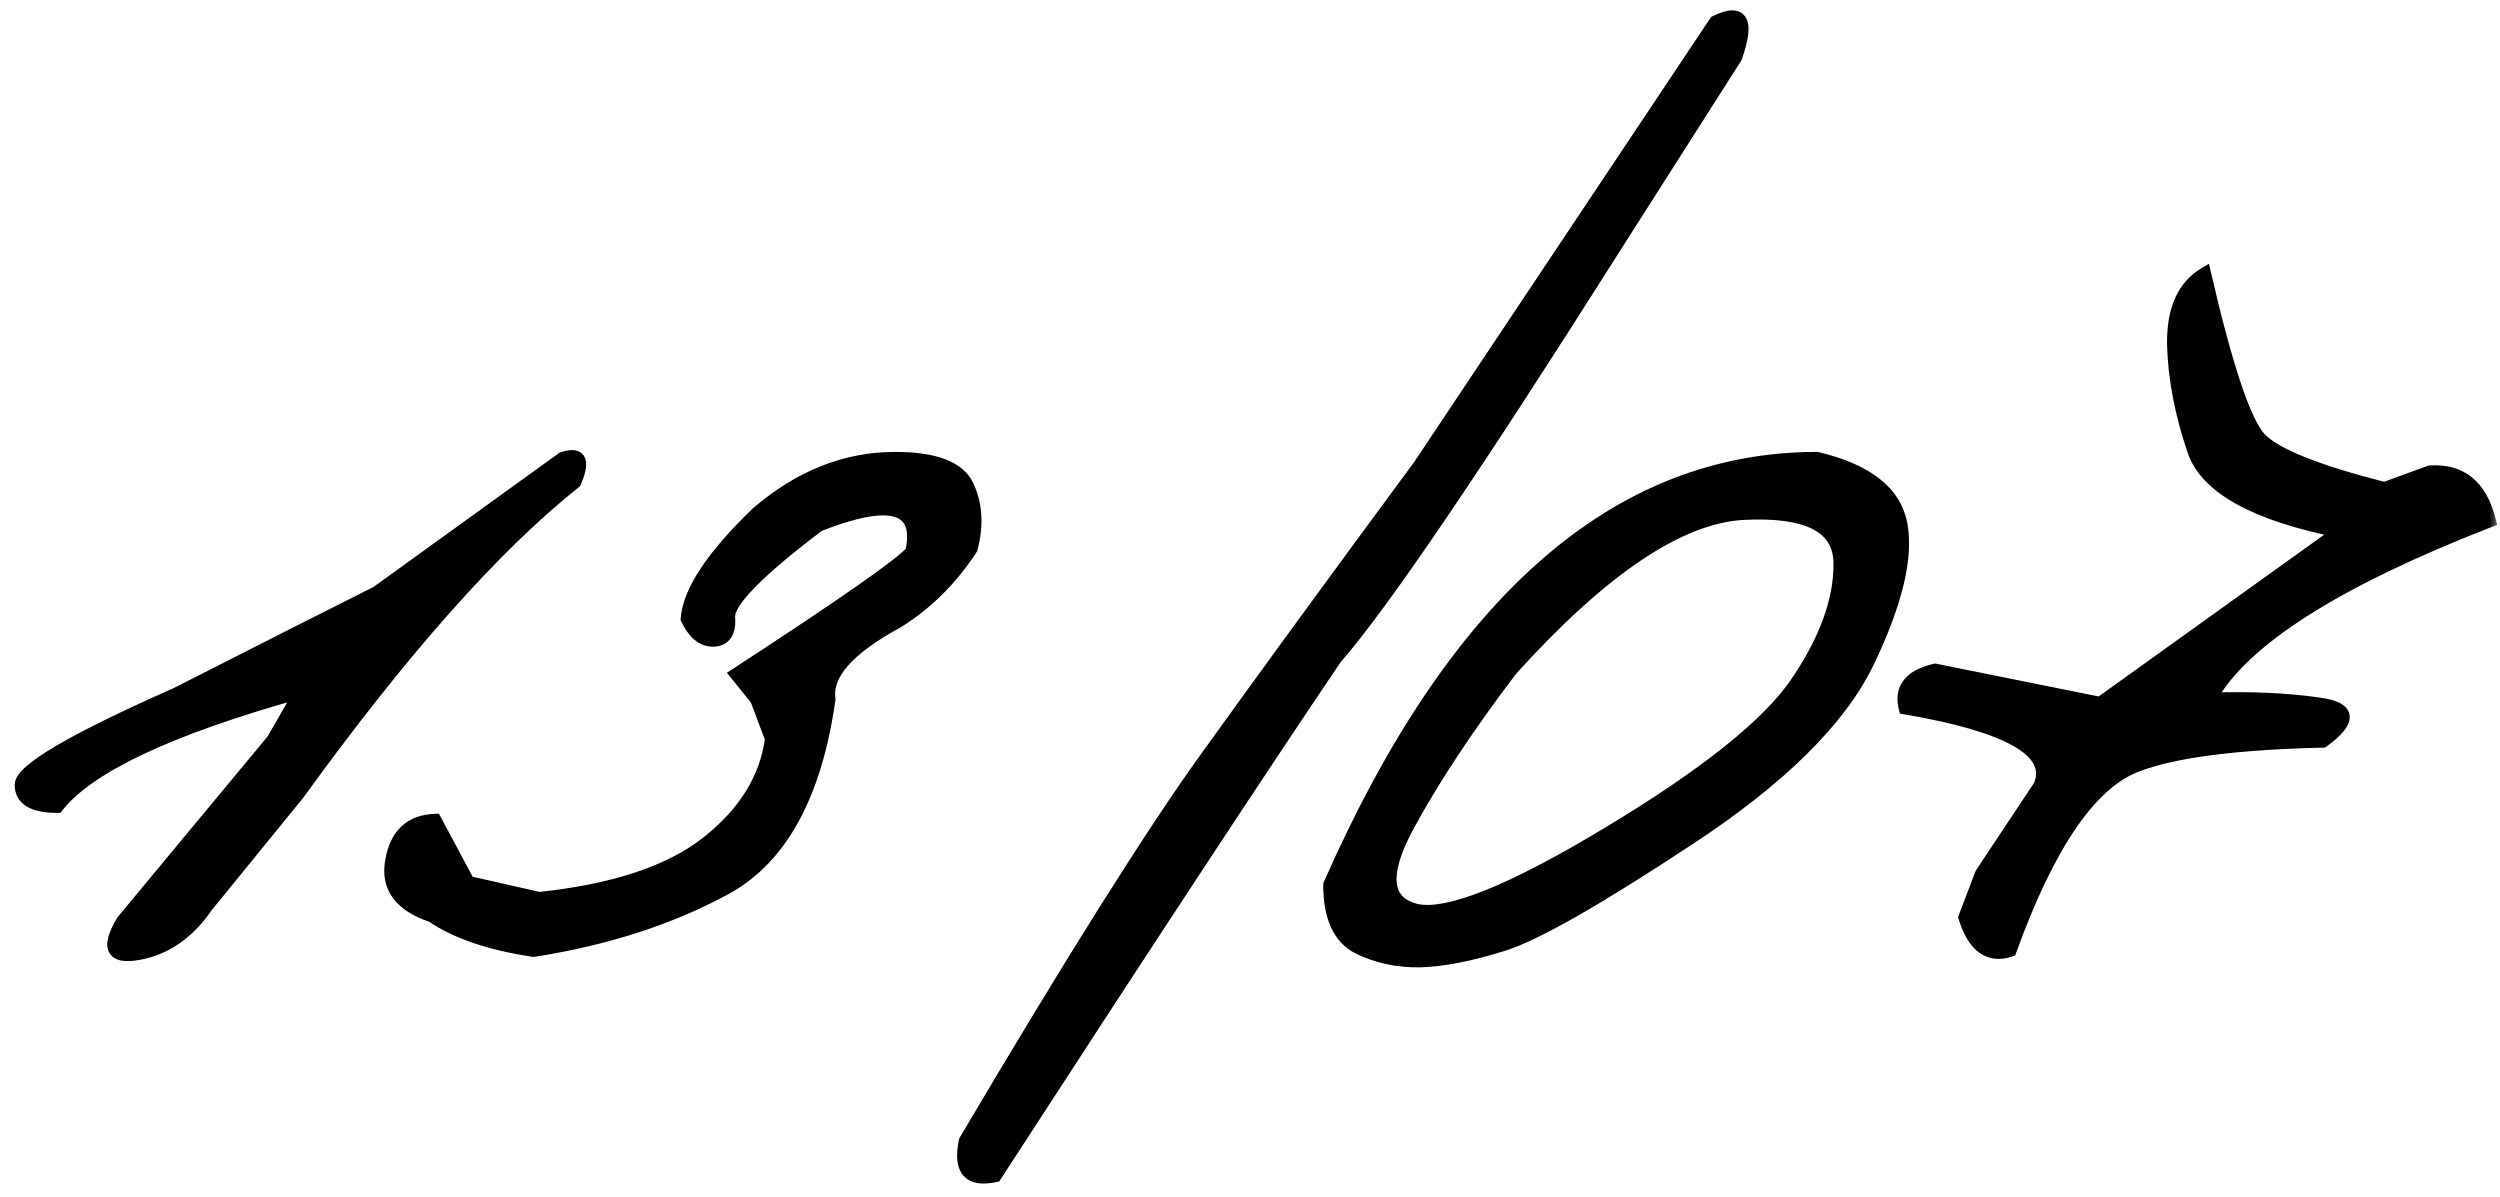 <?xml version="1.0" encoding="UTF-8"?> <svg xmlns="http://www.w3.org/2000/svg" width="119" height="57" viewBox="0 0 119 57" fill="none"><mask id="path-1-outside-1_1863_1494" maskUnits="userSpaceOnUse" x="0" y="0" width="119" height="57" fill="black"><rect fill="white" width="119" height="57"></rect><path d="M26.781 21.811C27.621 21.537 27.816 21.918 27.367 22.953C23.539 26 19.145 30.951 14.184 37.807L9.818 43.168C8.959 44.418 7.885 45.16 6.596 45.395C5.326 45.629 5.072 45.111 5.834 43.842L12.982 35.228L14.301 32.943C8.07 34.682 4.213 36.498 2.729 38.393C1.576 38.393 1 38.051 1 37.367C0.98 36.664 3.441 35.219 8.383 33.031L14.096 30.131C14.994 29.682 16.273 29.037 17.934 28.197L26.781 21.811ZM42.602 21.811C44.496 21.811 45.648 22.25 46.059 23.129C46.469 24.008 46.527 25.004 46.234 26.117C45.277 27.582 44.105 28.744 42.719 29.604C40.375 30.873 39.291 32.103 39.467 33.295C38.822 37.846 37.182 40.844 34.545 42.289C31.928 43.715 28.881 44.701 25.404 45.248C23.314 44.935 21.703 44.389 20.57 43.607C19.047 43.1 18.402 42.221 18.637 40.971C18.852 39.721 19.545 39.076 20.717 39.037L22.299 41.996L25.668 42.758C29.203 42.387 31.859 41.508 33.637 40.121C35.434 38.715 36.459 37.065 36.713 35.17L36.01 33.295L35.043 32.094C40.082 28.812 42.865 26.869 43.393 26.264C43.861 24.076 42.387 23.656 38.969 25.004C36.078 27.191 34.652 28.646 34.691 29.369C34.75 30.072 34.516 30.443 33.988 30.482C33.461 30.502 33.031 30.16 32.699 29.457C32.797 28.148 33.91 26.469 36.039 24.418C38.07 22.68 40.258 21.811 42.602 21.811ZM81.654 1.039C82.924 0.414 83.246 0.98 82.621 2.738L76.908 11.703C70.228 22.27 65.785 28.812 63.578 31.332C60.102 36.469 54.701 44.682 47.377 55.971C46.127 56.244 45.648 55.688 45.941 54.301C51.02 45.707 54.848 39.623 57.426 36.049C60.004 32.455 63.383 27.826 67.562 22.162L81.654 1.039ZM86.488 21.811C88.891 22.377 90.228 23.441 90.502 25.004C90.775 26.566 90.248 28.734 88.92 31.508C87.592 34.262 84.76 37.065 80.424 39.916C76.107 42.768 73.168 44.447 71.606 44.955C70.062 45.443 68.734 45.707 67.621 45.746C66.527 45.766 65.531 45.551 64.633 45.102C63.734 44.633 63.285 43.637 63.285 42.113C69.242 28.578 76.977 21.811 86.488 21.811ZM66.977 39.389C65.785 41.635 65.922 42.943 67.387 43.315C68.871 43.666 71.928 42.445 76.557 39.652C81.205 36.859 84.203 34.457 85.551 32.445C86.918 30.414 87.592 28.539 87.572 26.82C87.572 25.082 86.049 24.291 83.002 24.447C79.955 24.604 76.264 27.084 71.928 31.889C69.838 34.643 68.188 37.143 66.977 39.389ZM104.945 13.021C105.98 17.494 106.859 20.111 107.582 20.873C108.305 21.635 110.277 22.426 113.5 23.246L115.668 22.455C117.152 22.357 118.1 23.139 118.51 24.799C111.186 27.65 106.752 30.473 105.209 33.266C107.162 33.207 108.881 33.285 110.365 33.5C111.869 33.695 111.938 34.291 110.57 35.287C106.43 35.385 103.49 35.766 101.752 36.43C99.545 37.23 97.523 40.17 95.688 45.248C94.672 45.58 93.949 45.053 93.519 43.666L94.311 41.586L97.094 37.397C97.777 35.775 95.639 34.545 90.678 33.705C90.443 32.768 90.922 32.162 92.113 31.889L99.965 33.471L111.361 25.297C107.338 24.496 105.023 23.217 104.418 21.459C103.812 19.682 103.49 17.982 103.451 16.361C103.432 14.74 103.93 13.627 104.945 13.021Z"></path></mask><path d="M26.781 21.811C27.621 21.537 27.816 21.918 27.367 22.953C23.539 26 19.145 30.951 14.184 37.807L9.818 43.168C8.959 44.418 7.885 45.16 6.596 45.395C5.326 45.629 5.072 45.111 5.834 43.842L12.982 35.228L14.301 32.943C8.07 34.682 4.213 36.498 2.729 38.393C1.576 38.393 1 38.051 1 37.367C0.98 36.664 3.441 35.219 8.383 33.031L14.096 30.131C14.994 29.682 16.273 29.037 17.934 28.197L26.781 21.811ZM42.602 21.811C44.496 21.811 45.648 22.25 46.059 23.129C46.469 24.008 46.527 25.004 46.234 26.117C45.277 27.582 44.105 28.744 42.719 29.604C40.375 30.873 39.291 32.103 39.467 33.295C38.822 37.846 37.182 40.844 34.545 42.289C31.928 43.715 28.881 44.701 25.404 45.248C23.314 44.935 21.703 44.389 20.57 43.607C19.047 43.1 18.402 42.221 18.637 40.971C18.852 39.721 19.545 39.076 20.717 39.037L22.299 41.996L25.668 42.758C29.203 42.387 31.859 41.508 33.637 40.121C35.434 38.715 36.459 37.065 36.713 35.17L36.01 33.295L35.043 32.094C40.082 28.812 42.865 26.869 43.393 26.264C43.861 24.076 42.387 23.656 38.969 25.004C36.078 27.191 34.652 28.646 34.691 29.369C34.75 30.072 34.516 30.443 33.988 30.482C33.461 30.502 33.031 30.16 32.699 29.457C32.797 28.148 33.91 26.469 36.039 24.418C38.07 22.68 40.258 21.811 42.602 21.811ZM81.654 1.039C82.924 0.414 83.246 0.98 82.621 2.738L76.908 11.703C70.228 22.27 65.785 28.812 63.578 31.332C60.102 36.469 54.701 44.682 47.377 55.971C46.127 56.244 45.648 55.688 45.941 54.301C51.02 45.707 54.848 39.623 57.426 36.049C60.004 32.455 63.383 27.826 67.562 22.162L81.654 1.039ZM86.488 21.811C88.891 22.377 90.228 23.441 90.502 25.004C90.775 26.566 90.248 28.734 88.92 31.508C87.592 34.262 84.76 37.065 80.424 39.916C76.107 42.768 73.168 44.447 71.606 44.955C70.062 45.443 68.734 45.707 67.621 45.746C66.527 45.766 65.531 45.551 64.633 45.102C63.734 44.633 63.285 43.637 63.285 42.113C69.242 28.578 76.977 21.811 86.488 21.811ZM66.977 39.389C65.785 41.635 65.922 42.943 67.387 43.315C68.871 43.666 71.928 42.445 76.557 39.652C81.205 36.859 84.203 34.457 85.551 32.445C86.918 30.414 87.592 28.539 87.572 26.82C87.572 25.082 86.049 24.291 83.002 24.447C79.955 24.604 76.264 27.084 71.928 31.889C69.838 34.643 68.188 37.143 66.977 39.389ZM104.945 13.021C105.98 17.494 106.859 20.111 107.582 20.873C108.305 21.635 110.277 22.426 113.5 23.246L115.668 22.455C117.152 22.357 118.1 23.139 118.51 24.799C111.186 27.65 106.752 30.473 105.209 33.266C107.162 33.207 108.881 33.285 110.365 33.5C111.869 33.695 111.938 34.291 110.57 35.287C106.43 35.385 103.49 35.766 101.752 36.43C99.545 37.23 97.523 40.17 95.688 45.248C94.672 45.58 93.949 45.053 93.519 43.666L94.311 41.586L97.094 37.397C97.777 35.775 95.639 34.545 90.678 33.705C90.443 32.768 90.922 32.162 92.113 31.889L99.965 33.471L111.361 25.297C107.338 24.496 105.023 23.217 104.418 21.459C103.812 19.682 103.49 17.982 103.451 16.361C103.432 14.74 103.93 13.627 104.945 13.021Z" fill="black"></path><path d="M26.781 21.811L26.688 21.525L26.644 21.54L26.606 21.567L26.781 21.811ZM27.367 22.953L27.554 23.188L27.613 23.141L27.642 23.073L27.367 22.953ZM14.184 37.807L14.416 37.996L14.422 37.989L14.427 37.983L14.184 37.807ZM9.818 43.168L9.586 42.979L9.578 42.988L9.571 42.998L9.818 43.168ZM6.596 45.395L6.542 45.099L6.541 45.099L6.596 45.395ZM5.834 43.842L5.603 43.65L5.589 43.668L5.577 43.687L5.834 43.842ZM12.982 35.228L13.213 35.42L13.229 35.401L13.242 35.378L12.982 35.228ZM14.301 32.943L14.561 33.093L14.928 32.457L14.22 32.654L14.301 32.943ZM2.729 38.393V38.693H2.875L2.965 38.578L2.729 38.393ZM1 37.367H1.3L1.3 37.359L1 37.367ZM8.383 33.031L8.504 33.306L8.512 33.302L8.519 33.299L8.383 33.031ZM14.096 30.131L13.961 29.863L13.96 29.863L14.096 30.131ZM17.934 28.197L18.069 28.465L18.09 28.454L18.109 28.441L17.934 28.197ZM26.874 22.096C27.068 22.033 27.191 22.02 27.259 22.026C27.29 22.03 27.3 22.036 27.298 22.035C27.297 22.035 27.295 22.033 27.293 22.031C27.291 22.029 27.29 22.027 27.291 22.028C27.295 22.037 27.315 22.094 27.288 22.247C27.262 22.392 27.2 22.586 27.092 22.834L27.642 23.073C27.759 22.803 27.841 22.561 27.878 22.352C27.915 22.151 27.918 21.936 27.825 21.754C27.719 21.548 27.526 21.451 27.321 21.43C27.131 21.41 26.914 21.452 26.688 21.525L26.874 22.096ZM27.18 22.718C23.321 25.79 18.908 30.767 13.941 37.631L14.427 37.983C19.381 31.136 23.757 26.21 27.554 23.188L27.18 22.718ZM13.951 37.617L9.586 42.979L10.051 43.357L14.416 37.996L13.951 37.617ZM9.571 42.998C8.749 44.193 7.74 44.882 6.542 45.099L6.649 45.69C8.03 45.439 9.169 44.642 10.066 43.338L9.571 42.998ZM6.541 45.099C6.239 45.155 6.027 45.16 5.889 45.134C5.757 45.11 5.731 45.067 5.722 45.05C5.707 45.018 5.687 44.928 5.742 44.735C5.795 44.547 5.907 44.303 6.091 43.996L5.577 43.687C5.38 44.016 5.238 44.312 5.165 44.571C5.093 44.825 5.073 45.088 5.184 45.314C5.302 45.556 5.53 45.678 5.779 45.724C6.022 45.769 6.317 45.751 6.65 45.69L6.541 45.099ZM6.065 44.033L13.213 35.42L12.752 35.037L5.603 43.65L6.065 44.033ZM13.242 35.378L14.561 33.093L14.041 32.793L12.723 35.079L13.242 35.378ZM14.22 32.654C11.096 33.526 8.557 34.42 6.607 35.338C4.664 36.253 3.278 37.205 2.492 38.208L2.965 38.578C3.664 37.686 4.948 36.782 6.863 35.881C8.771 34.982 11.275 34.099 14.381 33.232L14.22 32.654ZM2.729 38.093C2.172 38.093 1.805 38.008 1.585 37.878C1.39 37.763 1.3 37.606 1.3 37.367H0.7C0.7 37.812 0.898 38.168 1.279 38.394C1.636 38.606 2.132 38.693 2.729 38.693V38.093ZM1.3 37.359C1.3 37.36 1.299 37.351 1.307 37.33C1.315 37.308 1.33 37.277 1.358 37.237C1.413 37.155 1.506 37.051 1.649 36.926C1.933 36.676 2.374 36.372 2.983 36.014C4.198 35.301 6.037 34.398 8.504 33.306L8.261 32.757C5.788 33.852 3.925 34.766 2.679 35.497C2.058 35.862 1.579 36.188 1.252 36.475C1.089 36.619 0.955 36.761 0.86 36.901C0.768 37.038 0.695 37.2 0.7 37.376L1.3 37.359ZM8.519 33.299L14.232 30.398L13.96 29.863L8.247 32.764L8.519 33.299ZM14.23 30.399C15.129 29.95 16.409 29.305 18.069 28.465L17.798 27.93C16.138 28.769 14.859 29.414 13.961 29.863L14.23 30.399ZM18.109 28.441L26.957 22.054L26.606 21.567L17.758 27.954L18.109 28.441ZM46.234 26.117L46.486 26.281L46.512 26.241L46.525 26.194L46.234 26.117ZM42.719 29.604L42.862 29.867L42.869 29.863L42.877 29.858L42.719 29.604ZM39.467 33.295L39.764 33.337L39.77 33.294L39.764 33.251L39.467 33.295ZM34.545 42.289L34.688 42.553L34.689 42.552L34.545 42.289ZM25.404 45.248L25.36 45.545L25.405 45.552L25.451 45.544L25.404 45.248ZM20.57 43.607L20.741 43.361L20.706 43.336L20.665 43.323L20.57 43.607ZM18.637 40.971L18.932 41.026L18.932 41.022L18.637 40.971ZM20.717 39.037L20.981 38.896L20.893 38.731L20.707 38.737L20.717 39.037ZM22.299 41.996L22.034 42.138L22.099 42.258L22.233 42.289L22.299 41.996ZM25.668 42.758L25.602 43.05L25.65 43.061L25.699 43.056L25.668 42.758ZM33.637 40.121L33.821 40.358L33.822 40.357L33.637 40.121ZM36.713 35.17L37.01 35.21L37.02 35.135L36.994 35.065L36.713 35.17ZM36.01 33.295L36.291 33.19L36.274 33.144L36.243 33.107L36.01 33.295ZM35.043 32.094L34.879 31.842L34.601 32.023L34.809 32.282L35.043 32.094ZM43.393 26.264L43.619 26.461L43.67 26.402L43.686 26.326L43.393 26.264ZM38.969 25.004L38.859 24.725L38.821 24.74L38.788 24.765L38.969 25.004ZM34.691 29.369L34.392 29.385L34.392 29.394L34.691 29.369ZM33.988 30.482L33.999 30.782L34.01 30.782L33.988 30.482ZM32.699 29.457L32.4 29.435L32.394 29.514L32.428 29.585L32.699 29.457ZM36.039 24.418L35.844 24.19L35.837 24.196L35.831 24.202L36.039 24.418ZM42.602 22.11C43.53 22.11 44.251 22.219 44.78 22.42C45.304 22.62 45.623 22.905 45.787 23.256L46.33 23.002C46.084 22.474 45.622 22.099 44.994 21.86C44.37 21.622 43.568 21.511 42.602 21.511V22.11ZM45.787 23.256C46.162 24.06 46.223 24.982 45.944 26.041L46.525 26.194C46.832 25.026 46.776 23.956 46.33 23.002L45.787 23.256ZM45.983 25.953C45.048 27.384 43.907 28.514 42.561 29.349L42.877 29.858C44.303 28.974 45.506 27.78 46.486 26.281L45.983 25.953ZM42.576 29.34C41.39 29.982 40.498 30.627 39.923 31.28C39.345 31.936 39.065 32.627 39.17 33.339L39.764 33.251C39.693 32.771 39.867 32.251 40.373 31.677C40.882 31.099 41.704 30.494 42.862 29.867L42.576 29.34ZM39.17 33.253C38.531 37.761 36.918 40.646 34.401 42.026L34.689 42.552C37.445 41.041 39.113 37.931 39.764 33.337L39.17 33.253ZM34.401 42.026C31.819 43.432 28.806 44.409 25.358 44.952L25.451 45.544C28.955 44.993 32.036 43.997 34.688 42.553L34.401 42.026ZM25.449 44.951C23.382 44.642 21.821 44.106 20.741 43.361L20.4 43.854C21.585 44.672 23.247 45.229 25.36 45.545L25.449 44.951ZM20.665 43.323C19.936 43.08 19.458 42.761 19.186 42.39C18.921 42.029 18.827 41.584 18.932 41.026L18.342 40.915C18.212 41.607 18.323 42.227 18.702 42.745C19.075 43.253 19.681 43.627 20.475 43.892L20.665 43.323ZM18.932 41.022C19.032 40.439 19.238 40.034 19.522 39.77C19.804 39.508 20.195 39.355 20.727 39.337L20.707 38.737C20.067 38.759 19.525 38.948 19.114 39.33C18.705 39.71 18.456 40.252 18.341 40.92L18.932 41.022ZM20.452 39.179L22.034 42.138L22.563 41.855L20.981 38.896L20.452 39.179ZM22.233 42.289L25.602 43.05L25.734 42.465L22.365 41.703L22.233 42.289ZM25.699 43.056C29.261 42.682 31.981 41.793 33.821 40.358L33.452 39.885C31.738 41.222 29.145 42.091 25.637 42.459L25.699 43.056ZM33.822 40.357C35.667 38.913 36.744 37.197 37.01 35.21L36.416 35.13C36.174 36.932 35.2 38.517 33.452 39.885L33.822 40.357ZM36.994 35.065L36.291 33.19L35.729 33.4L36.432 35.275L36.994 35.065ZM36.243 33.107L35.277 31.906L34.809 32.282L35.776 33.483L36.243 33.107ZM35.207 32.345C37.727 30.704 39.686 29.396 41.081 28.421C41.779 27.934 42.338 27.529 42.757 27.206C43.169 26.889 43.465 26.637 43.619 26.461L43.166 26.067C43.057 26.193 42.806 26.411 42.391 26.731C41.983 27.046 41.432 27.445 40.738 27.929C39.35 28.898 37.398 30.202 34.879 31.842L35.207 32.345ZM43.686 26.326C43.809 25.754 43.816 25.25 43.66 24.846C43.496 24.423 43.169 24.148 42.72 24.02C42.287 23.896 41.744 23.91 41.112 24.03C40.475 24.151 39.723 24.384 38.859 24.725L39.079 25.283C39.923 24.95 40.637 24.731 41.224 24.619C41.815 24.507 42.252 24.51 42.556 24.597C42.844 24.679 43.012 24.834 43.1 25.062C43.196 25.31 43.211 25.68 43.099 26.201L43.686 26.326ZM38.788 24.765C37.338 25.862 36.245 26.783 35.517 27.526C35.154 27.897 34.873 28.232 34.684 28.529C34.5 28.817 34.377 29.11 34.392 29.385L34.991 29.353C34.986 29.267 35.027 29.107 35.19 28.851C35.347 28.603 35.596 28.302 35.946 27.946C36.643 27.234 37.709 26.334 39.15 25.243L38.788 24.765ZM34.392 29.394C34.419 29.717 34.373 29.909 34.306 30.015C34.25 30.103 34.157 30.169 33.966 30.183L34.01 30.782C34.347 30.757 34.635 30.618 34.813 30.335C34.981 30.07 35.022 29.724 34.99 29.344L34.392 29.394ZM33.977 30.183C33.624 30.196 33.279 29.983 32.971 29.329L32.428 29.585C32.783 30.337 33.298 30.808 33.999 30.782L33.977 30.183ZM32.998 29.479C33.042 28.897 33.315 28.2 33.858 27.382C34.398 26.566 35.192 25.651 36.247 24.634L35.831 24.202C34.757 25.236 33.93 26.186 33.357 27.05C32.786 27.912 32.454 28.709 32.4 29.435L32.998 29.479ZM36.234 24.646C38.219 22.947 40.339 22.11 42.602 22.11V21.511C40.176 21.511 37.922 22.412 35.844 24.19L36.234 24.646ZM81.654 1.039L81.522 0.77L81.45 0.806L81.405 0.873L81.654 1.039ZM82.621 2.738L82.874 2.9L82.892 2.871L82.904 2.839L82.621 2.738ZM76.908 11.703L76.655 11.542L76.655 11.543L76.908 11.703ZM63.578 31.332L63.352 31.134L63.34 31.148L63.33 31.164L63.578 31.332ZM47.377 55.971L47.441 56.264L47.562 56.237L47.629 56.134L47.377 55.971ZM45.941 54.301L45.683 54.148L45.658 54.191L45.648 54.239L45.941 54.301ZM57.426 36.049L57.669 36.224L57.669 36.224L57.426 36.049ZM67.562 22.162L67.804 22.34L67.808 22.334L67.812 22.329L67.562 22.162ZM81.787 1.308C82.091 1.158 82.304 1.099 82.44 1.093C82.557 1.089 82.575 1.122 82.587 1.143C82.619 1.198 82.65 1.333 82.615 1.605C82.581 1.865 82.491 2.208 82.338 2.638L82.904 2.839C83.064 2.39 83.168 2.002 83.21 1.682C83.25 1.372 83.239 1.075 83.109 0.847C82.96 0.585 82.699 0.484 82.418 0.494C82.156 0.504 81.852 0.607 81.522 0.77L81.787 1.308ZM82.368 2.577L76.655 11.542L77.161 11.864L82.874 2.9L82.368 2.577ZM76.655 11.543C69.971 22.116 65.541 28.636 63.352 31.134L63.804 31.53C66.029 28.989 70.486 22.423 77.162 11.863L76.655 11.543ZM63.33 31.164C59.851 36.303 54.45 44.518 47.125 55.807L47.629 56.134C54.953 44.845 60.352 36.634 63.827 31.5L63.33 31.164ZM47.313 55.678C46.713 55.809 46.434 55.709 46.308 55.563C46.168 55.4 46.091 55.043 46.235 54.363L45.648 54.239C45.499 54.945 45.515 55.56 45.853 55.954C46.206 56.365 46.791 56.406 47.441 56.264L47.313 55.678ZM46.2 54.453C51.278 45.86 55.1 39.786 57.669 36.224L57.182 35.873C54.596 39.46 50.762 45.554 45.683 54.148L46.2 54.453ZM57.669 36.224C60.247 32.632 63.625 28.004 67.804 22.34L67.321 21.984C63.141 27.649 59.761 32.279 57.182 35.874L57.669 36.224ZM67.812 22.329L81.904 1.206L81.405 0.873L67.313 21.996L67.812 22.329ZM86.488 21.811L86.557 21.519L86.523 21.511H86.488V21.811ZM88.92 31.508L89.19 31.638L89.191 31.637L88.92 31.508ZM80.424 39.916L80.259 39.665L80.258 39.666L80.424 39.916ZM71.606 44.955L71.696 45.241L71.698 45.24L71.606 44.955ZM67.621 45.746L67.626 46.046L67.632 46.046L67.621 45.746ZM64.633 45.102L64.494 45.368L64.499 45.37L64.633 45.102ZM63.285 42.113L63.011 41.992L62.985 42.05V42.113H63.285ZM66.977 39.389L66.713 39.246L66.712 39.248L66.977 39.389ZM67.387 43.315L67.313 43.605L67.318 43.606L67.387 43.315ZM76.557 39.652L76.402 39.395L76.402 39.395L76.557 39.652ZM85.551 32.445L85.302 32.278L85.302 32.278L85.551 32.445ZM87.572 26.82L87.272 26.82L87.272 26.824L87.572 26.82ZM71.928 31.889L71.705 31.688L71.697 31.697L71.689 31.707L71.928 31.889ZM86.419 22.102C88.778 22.659 89.964 23.671 90.206 25.056L90.797 24.952C90.493 23.212 89.003 22.095 86.557 21.519L86.419 22.102ZM90.206 25.056C90.463 26.521 89.972 28.616 88.649 31.378L89.191 31.637C90.524 28.852 91.088 26.612 90.797 24.952L90.206 25.056ZM88.65 31.378C87.356 34.059 84.578 36.825 80.259 39.665L80.589 40.167C84.942 37.304 87.827 34.464 89.19 31.638L88.65 31.378ZM80.258 39.666C75.935 42.522 73.03 44.177 71.513 44.67L71.698 45.24C73.306 44.718 76.28 43.013 80.589 40.166L80.258 39.666ZM71.515 44.669C69.987 45.153 68.688 45.408 67.611 45.446L67.632 46.046C68.781 46.006 70.138 45.734 71.696 45.241L71.515 44.669ZM67.616 45.446C66.566 45.465 65.618 45.259 64.767 44.833L64.499 45.37C65.444 45.843 66.489 46.066 67.626 46.046L67.616 45.446ZM64.772 44.836C64.017 44.442 63.585 43.587 63.585 42.113H62.985C62.985 43.686 63.451 44.824 64.494 45.367L64.772 44.836ZM63.56 42.234C69.499 28.74 77.155 22.11 86.488 22.11V21.511C76.798 21.511 68.986 28.416 63.011 41.992L63.56 42.234ZM66.712 39.248C66.11 40.383 65.809 41.339 65.887 42.086C65.927 42.47 66.068 42.803 66.32 43.067C66.569 43.329 66.908 43.503 67.313 43.605L67.46 43.024C67.133 42.941 66.905 42.812 66.754 42.653C66.606 42.498 66.512 42.294 66.484 42.023C66.425 41.462 66.652 40.641 67.242 39.529L66.712 39.248ZM67.318 43.606C68.158 43.806 69.371 43.553 70.904 42.941C72.454 42.322 74.391 41.309 76.712 39.909L76.402 39.395C74.094 40.788 72.188 41.782 70.681 42.384C69.157 42.993 68.1 43.175 67.456 43.023L67.318 43.606ZM76.711 39.91C81.362 37.115 84.412 34.684 85.8 32.612L85.302 32.278C83.994 34.23 81.048 36.603 76.402 39.395L76.711 39.91ZM85.8 32.613C87.187 30.552 87.893 28.617 87.872 26.817L87.272 26.824C87.291 28.461 86.649 30.276 85.302 32.278L85.8 32.613ZM87.872 26.82C87.872 26.341 87.767 25.91 87.544 25.539C87.32 25.169 86.99 24.876 86.568 24.657C85.735 24.225 84.528 24.069 82.987 24.148L83.017 24.747C84.523 24.67 85.601 24.831 86.291 25.19C86.631 25.366 86.872 25.587 87.03 25.849C87.187 26.111 87.272 26.43 87.272 26.82H87.872ZM82.987 24.148C81.389 24.23 79.652 24.918 77.781 26.176C75.908 27.434 73.883 29.275 71.705 31.688L72.15 32.09C74.309 29.698 76.297 27.896 78.116 26.674C79.936 25.451 81.567 24.821 83.017 24.747L82.987 24.148ZM71.689 31.707C69.593 34.469 67.933 36.983 66.713 39.246L67.241 39.531C68.442 37.302 70.083 34.816 72.167 32.07L71.689 31.707ZM104.945 13.021L105.238 12.954L105.145 12.553L104.792 12.764L104.945 13.021ZM113.5 23.246L113.426 23.537L113.516 23.56L113.603 23.528L113.5 23.246ZM115.668 22.455L115.648 22.156L115.605 22.159L115.565 22.173L115.668 22.455ZM118.51 24.799L118.619 25.078L118.864 24.983L118.801 24.727L118.51 24.799ZM105.209 33.266L104.946 33.121L104.692 33.581L105.218 33.566L105.209 33.266ZM110.365 33.5L110.322 33.797L110.327 33.797L110.365 33.5ZM110.57 35.287L110.577 35.587L110.671 35.585L110.747 35.53L110.57 35.287ZM101.752 36.43L101.854 36.712L101.859 36.71L101.752 36.43ZM95.688 45.248L95.781 45.533L95.92 45.488L95.97 45.35L95.688 45.248ZM93.519 43.666L93.239 43.559L93.202 43.656L93.233 43.755L93.519 43.666ZM94.311 41.586L94.061 41.42L94.042 41.448L94.03 41.479L94.311 41.586ZM97.094 37.397L97.344 37.562L97.359 37.539L97.37 37.513L97.094 37.397ZM90.678 33.705L90.387 33.778L90.434 33.968L90.628 34.001L90.678 33.705ZM92.113 31.889L92.172 31.595L92.109 31.582L92.046 31.596L92.113 31.889ZM99.965 33.471L99.906 33.765L100.034 33.791L100.14 33.715L99.965 33.471ZM111.361 25.297L111.536 25.541L112.098 25.138L111.42 25.003L111.361 25.297ZM104.418 21.459L104.134 21.556L104.134 21.557L104.418 21.459ZM103.451 16.361L103.151 16.365L103.151 16.369L103.451 16.361ZM104.653 13.089C105.172 15.33 105.653 17.113 106.096 18.434C106.318 19.095 106.533 19.645 106.74 20.082C106.945 20.515 107.151 20.855 107.364 21.079L107.8 20.667C107.652 20.511 107.477 20.238 107.282 19.825C107.088 19.418 106.883 18.891 106.665 18.243C106.23 16.948 105.754 15.186 105.238 12.954L104.653 13.089ZM107.364 21.079C107.773 21.51 108.498 21.918 109.492 22.316C110.495 22.718 111.808 23.125 113.426 23.537L113.574 22.955C111.969 22.547 110.684 22.148 109.715 21.759C108.736 21.367 108.114 20.998 107.8 20.667L107.364 21.079ZM113.603 23.528L115.771 22.737L115.565 22.173L113.397 22.964L113.603 23.528ZM115.688 22.754C116.371 22.709 116.898 22.867 117.301 23.199C117.709 23.535 118.023 24.079 118.219 24.871L118.801 24.727C118.586 23.858 118.222 23.181 117.683 22.736C117.138 22.287 116.45 22.103 115.648 22.156L115.688 22.754ZM118.401 24.519C114.729 25.949 111.77 27.376 109.53 28.801C107.295 30.224 105.753 31.66 104.946 33.121L105.472 33.411C106.208 32.078 107.654 30.707 109.853 29.307C112.047 27.91 114.967 26.5 118.619 25.078L118.401 24.519ZM105.218 33.566C107.159 33.507 108.859 33.585 110.322 33.797L110.408 33.203C108.902 32.985 107.166 32.907 105.2 32.966L105.218 33.566ZM110.327 33.797C110.69 33.845 110.937 33.913 111.089 33.99C111.241 34.066 111.246 34.121 111.246 34.127C111.25 34.155 111.24 34.247 111.094 34.425C110.955 34.596 110.726 34.802 110.394 35.045L110.747 35.53C111.098 35.274 111.373 35.032 111.559 34.805C111.738 34.585 111.874 34.33 111.842 34.059C111.809 33.768 111.6 33.575 111.359 33.454C111.118 33.332 110.793 33.253 110.404 33.203L110.327 33.797ZM110.563 34.987C106.42 35.085 103.435 35.465 101.645 36.149L101.859 36.71C103.545 36.066 106.439 35.685 110.577 35.587L110.563 34.987ZM101.65 36.148C100.464 36.578 99.362 37.569 98.333 39.065C97.303 40.563 96.328 42.594 95.405 45.146L95.97 45.35C96.883 42.824 97.837 40.846 98.828 39.405C99.82 37.962 100.833 37.082 101.854 36.712L101.65 36.148ZM95.594 44.963C95.158 45.106 94.828 45.055 94.561 44.859C94.275 44.651 94.013 44.244 93.806 43.577L93.233 43.755C93.456 44.474 93.77 45.025 94.207 45.344C94.662 45.676 95.201 45.723 95.781 45.533L95.594 44.963ZM93.8 43.773L94.591 41.693L94.03 41.479L93.239 43.559L93.8 43.773ZM94.56 41.752L97.344 37.562L96.844 37.23L94.061 41.42L94.56 41.752ZM97.37 37.513C97.572 37.035 97.571 36.561 97.344 36.118C97.126 35.688 96.712 35.32 96.152 34.998C95.034 34.355 93.215 33.83 90.728 33.409L90.628 34.001C93.102 34.42 94.832 34.931 95.853 35.518C96.362 35.811 96.665 36.106 96.81 36.39C96.947 36.66 96.958 36.947 96.817 37.28L97.37 37.513ZM90.969 33.632C90.868 33.229 90.929 32.946 91.096 32.734C91.275 32.508 91.615 32.311 92.18 32.181L92.046 31.596C91.42 31.74 90.926 31.982 90.626 32.362C90.314 32.756 90.253 33.244 90.387 33.778L90.969 33.632ZM92.054 32.183L99.906 33.765L100.024 33.177L92.172 31.595L92.054 32.183ZM100.14 33.715L111.536 25.541L111.186 25.053L99.79 33.227L100.14 33.715ZM111.42 25.003C109.424 24.605 107.873 24.093 106.753 23.474C105.634 22.855 104.972 22.145 104.702 21.361L104.134 21.557C104.47 22.53 105.268 23.339 106.463 23.999C107.658 24.66 109.276 25.188 111.303 25.591L111.42 25.003ZM104.702 21.362C104.105 19.609 103.789 17.94 103.751 16.354L103.151 16.369C103.191 18.024 103.52 19.754 104.134 21.556L104.702 21.362ZM103.751 16.358C103.732 14.799 104.208 13.81 105.099 13.279L104.792 12.764C103.651 13.444 103.131 14.682 103.151 16.365L103.751 16.358Z" fill="black" mask="url(#path-1-outside-1_1863_1494)"></path></svg> 